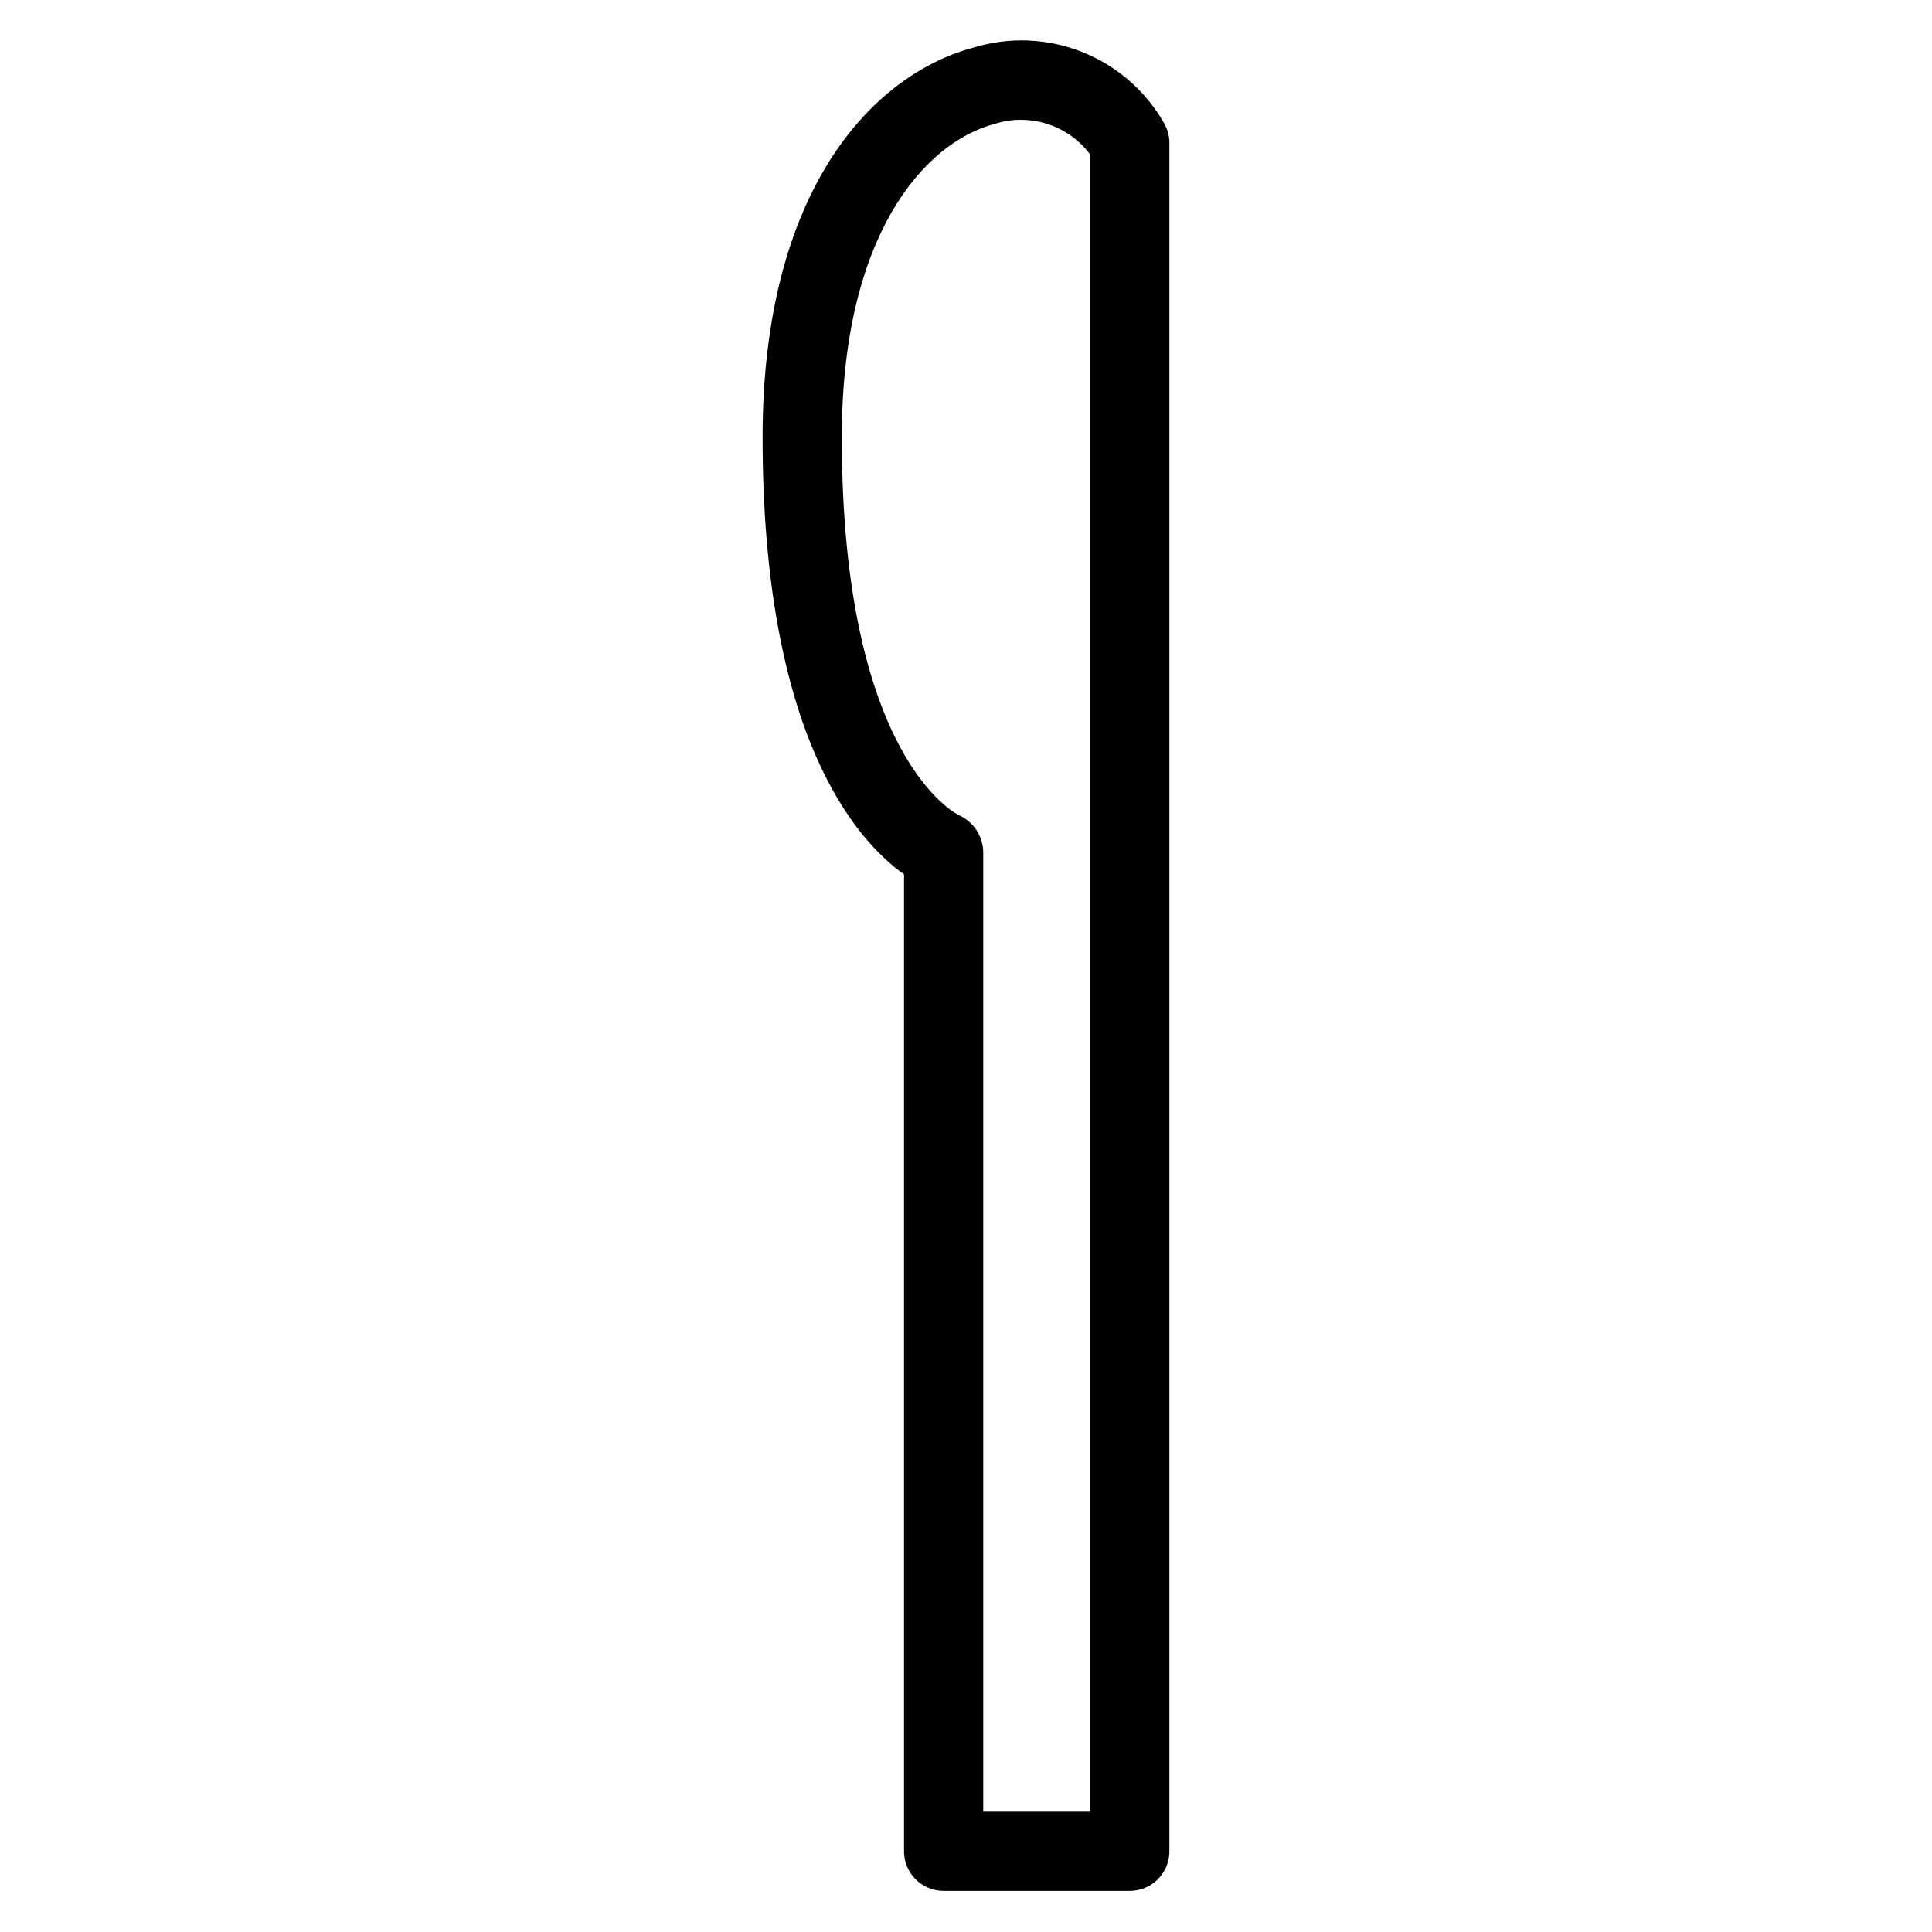 <?xml version="1.0" encoding="UTF-8"?>
<!-- Uploaded to: SVG Repo, www.svgrepo.com, Generator: SVG Repo Mixer Tools -->
<svg fill="#000000" width="800px" height="800px" version="1.1" viewBox="144 144 512 512" xmlns="http://www.w3.org/2000/svg">
 <path d="m452.52 176.68c-4.875-8.566-12.516-15.227-21.672-18.879-9.156-3.656-19.281-4.09-28.719-1.23-27.09 7.184-56.035 38.098-56.035 103.28 0 79.109 24.848 106.87 37.484 115.87v258.9c0 2.781 1.105 5.453 3.074 7.422s4.637 3.074 7.422 3.07h49.332c2.785 0.004 5.457-1.102 7.426-3.07s3.074-4.641 3.07-7.422v-452.73c0.004-1.824-0.473-3.621-1.383-5.207zm-19.609 447.44h-28.34v-254.41c-0.121-4.215-2.648-7.988-6.5-9.707-0.309-0.133-30.984-14.926-30.984-100.15 0-53.332 21.781-78.043 40.426-82.996 4.547-1.469 9.441-1.477 13.996-0.027 4.555 1.449 8.539 4.289 11.402 8.113z"/>
</svg>